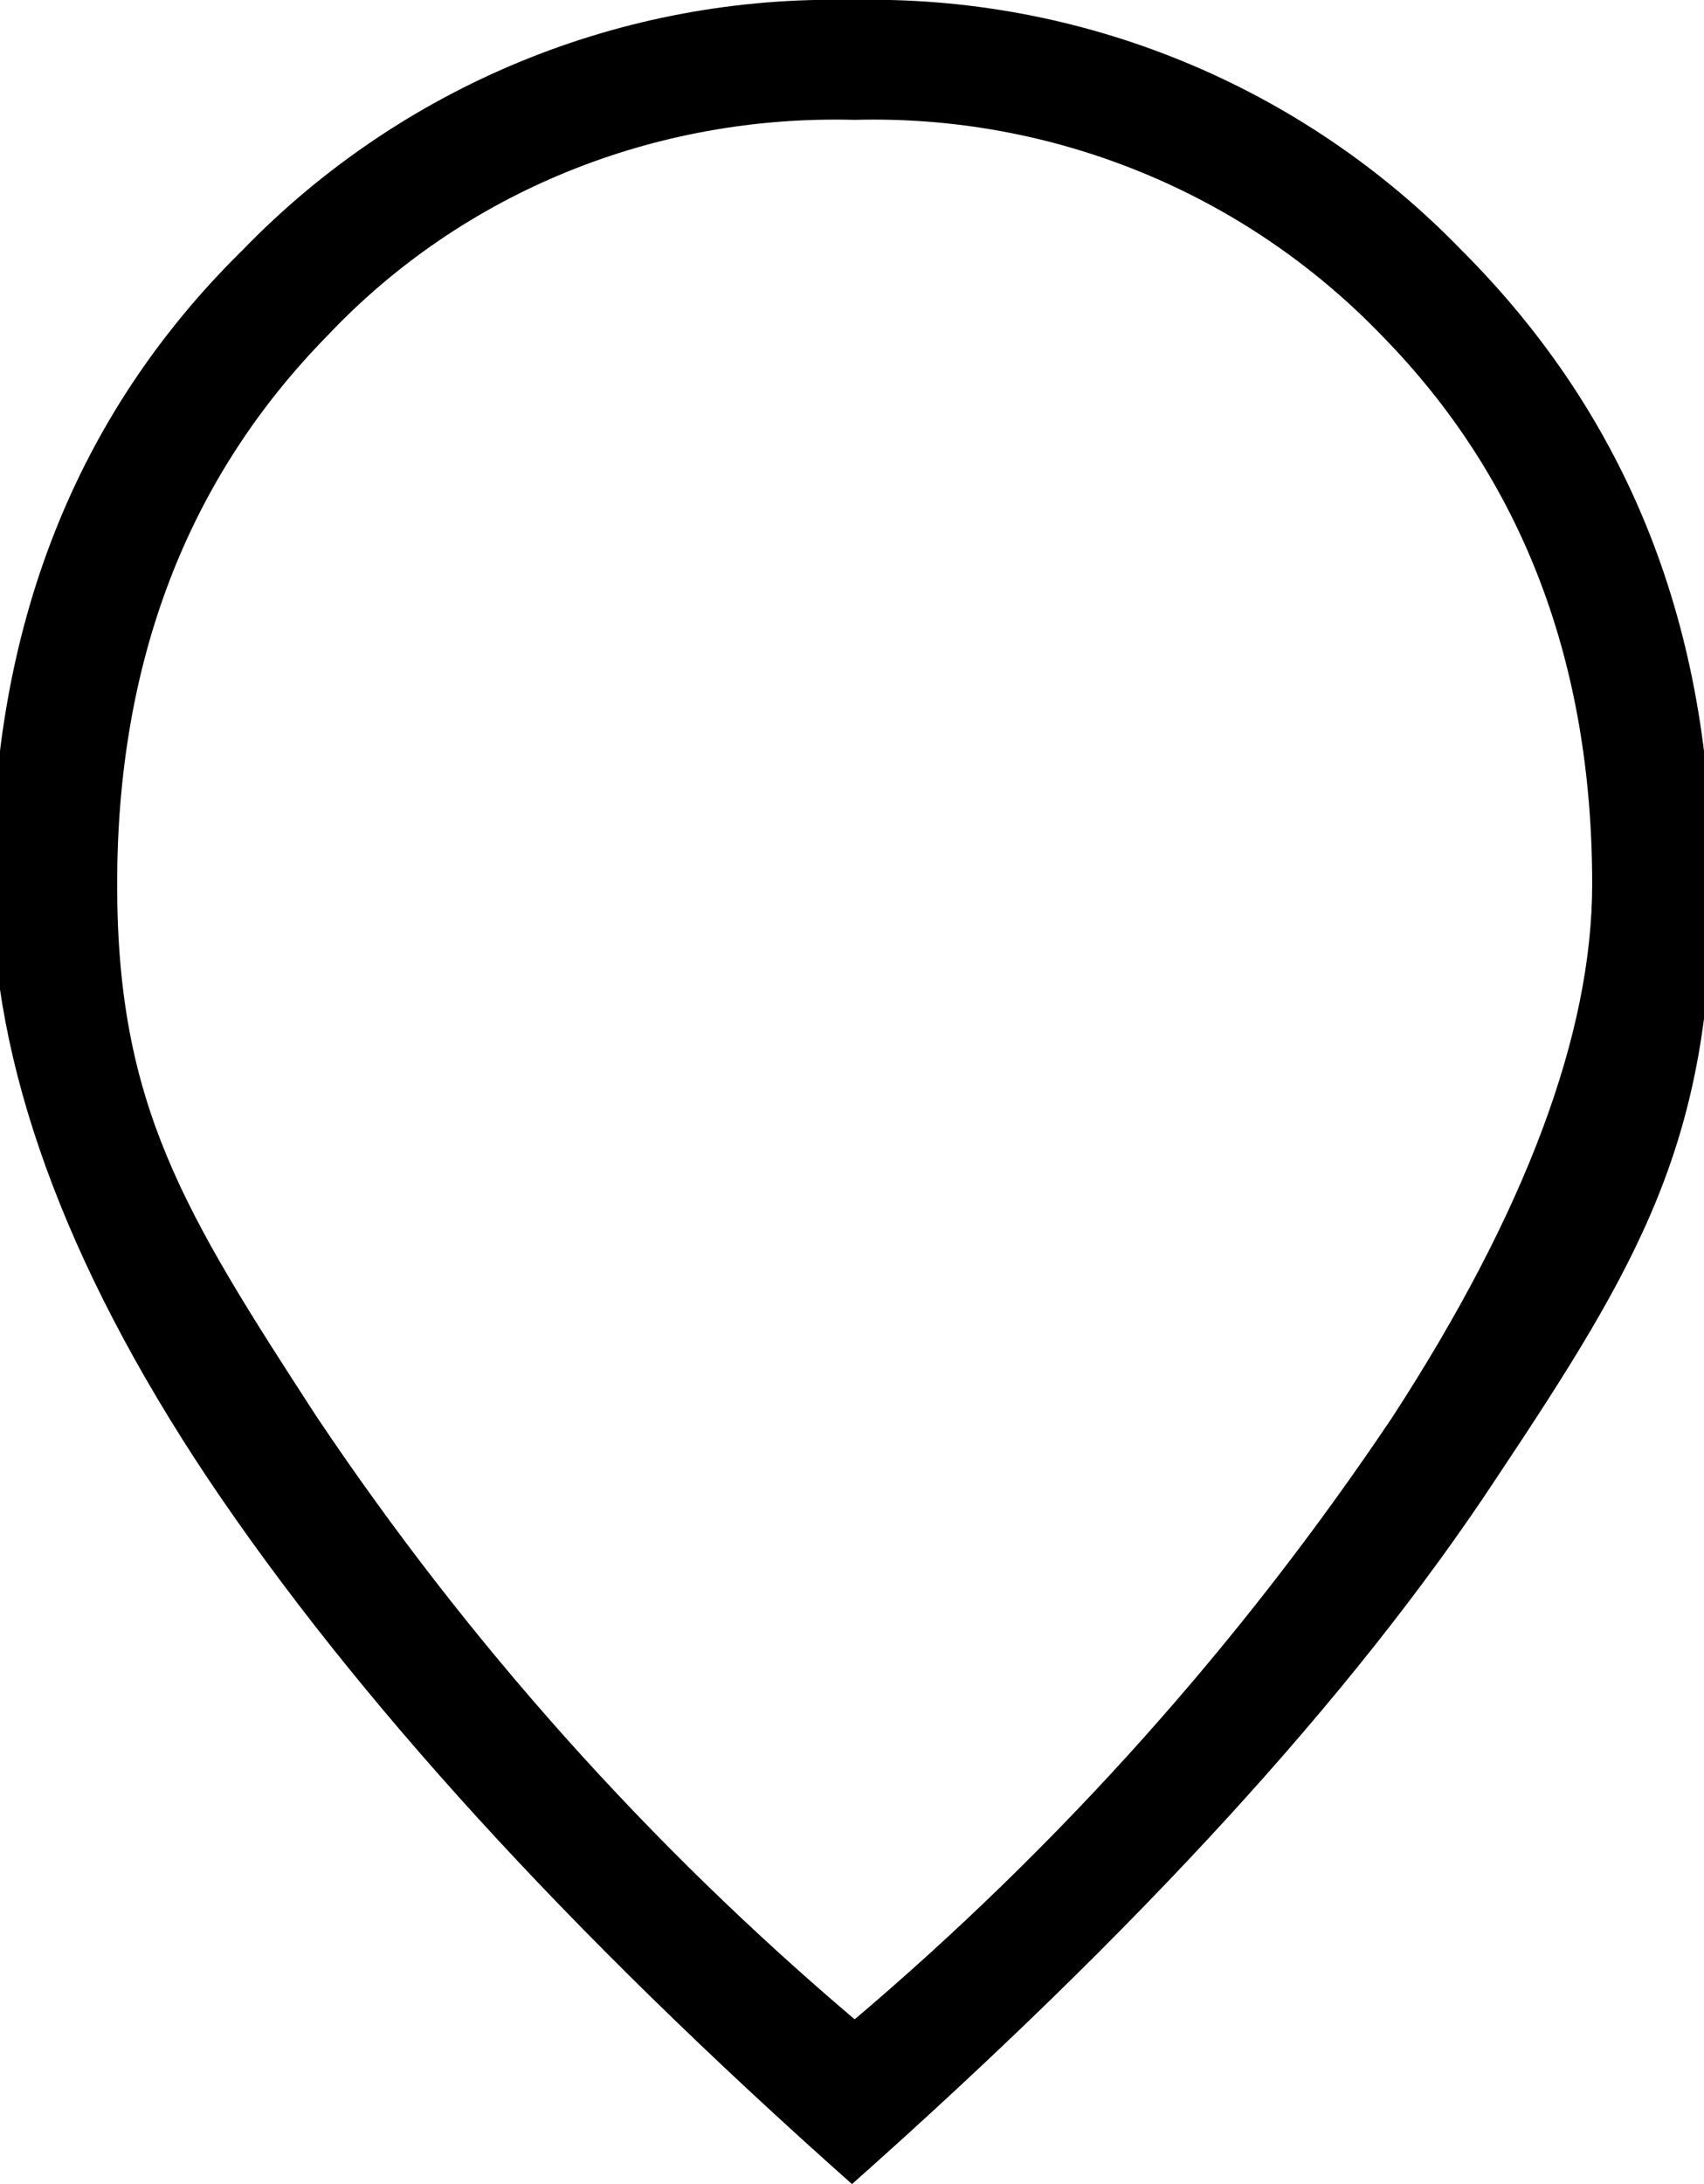 <?xml version="1.0" encoding="UTF-8"?>
<svg preserveAspectRatio="xMidYMid slice" width="64px" height="82px" xmlns="http://www.w3.org/2000/svg" id="Layer_1" data-name="Layer 1" version="1.1" viewBox="0 0 64 82">
  <defs>
    <style>
      .cls-1 {
        fill: #000;
        stroke-width: 0px;
      }
    </style>
  </defs>
  <path id="home_pin_24dp_FILL0_wght200_GRAD0_opsz24" data-name="home pin 24dp FILL0 wght200 GRAD0 opsz24" class="cls-1" d="M32,75.9c7.8-6.6,14.6-14.2,20.3-22.7,5-7.7,7.5-14.4,7.5-20,0-8.3-2.6-15.2-7.9-20.6-5.2-5.4-12.4-8.3-19.8-8.1-7.5-.2-14.7,2.7-19.8,8.1-5.3,5.4-7.9,12.3-7.9,20.6s2.5,12.3,7.5,20c5.7,8.5,12.5,16.1,20.3,22.7ZM32,82c-10.7-9.5-18.7-18.3-24.2-26.5C2.4,47.4-.3,39.9-.3,33.2-.3,23.6,2.8,15.6,9.1,9.4,15.1,3.2,23.4-.2,32,0c8.6-.2,16.9,3.2,22.9,9.4,6.3,6.3,9.4,14.2,9.4,23.8s-2.7,14.2-8.1,22.3c-5.4,8.2-13.5,17-24.2,26.5Z"></path>
</svg>
